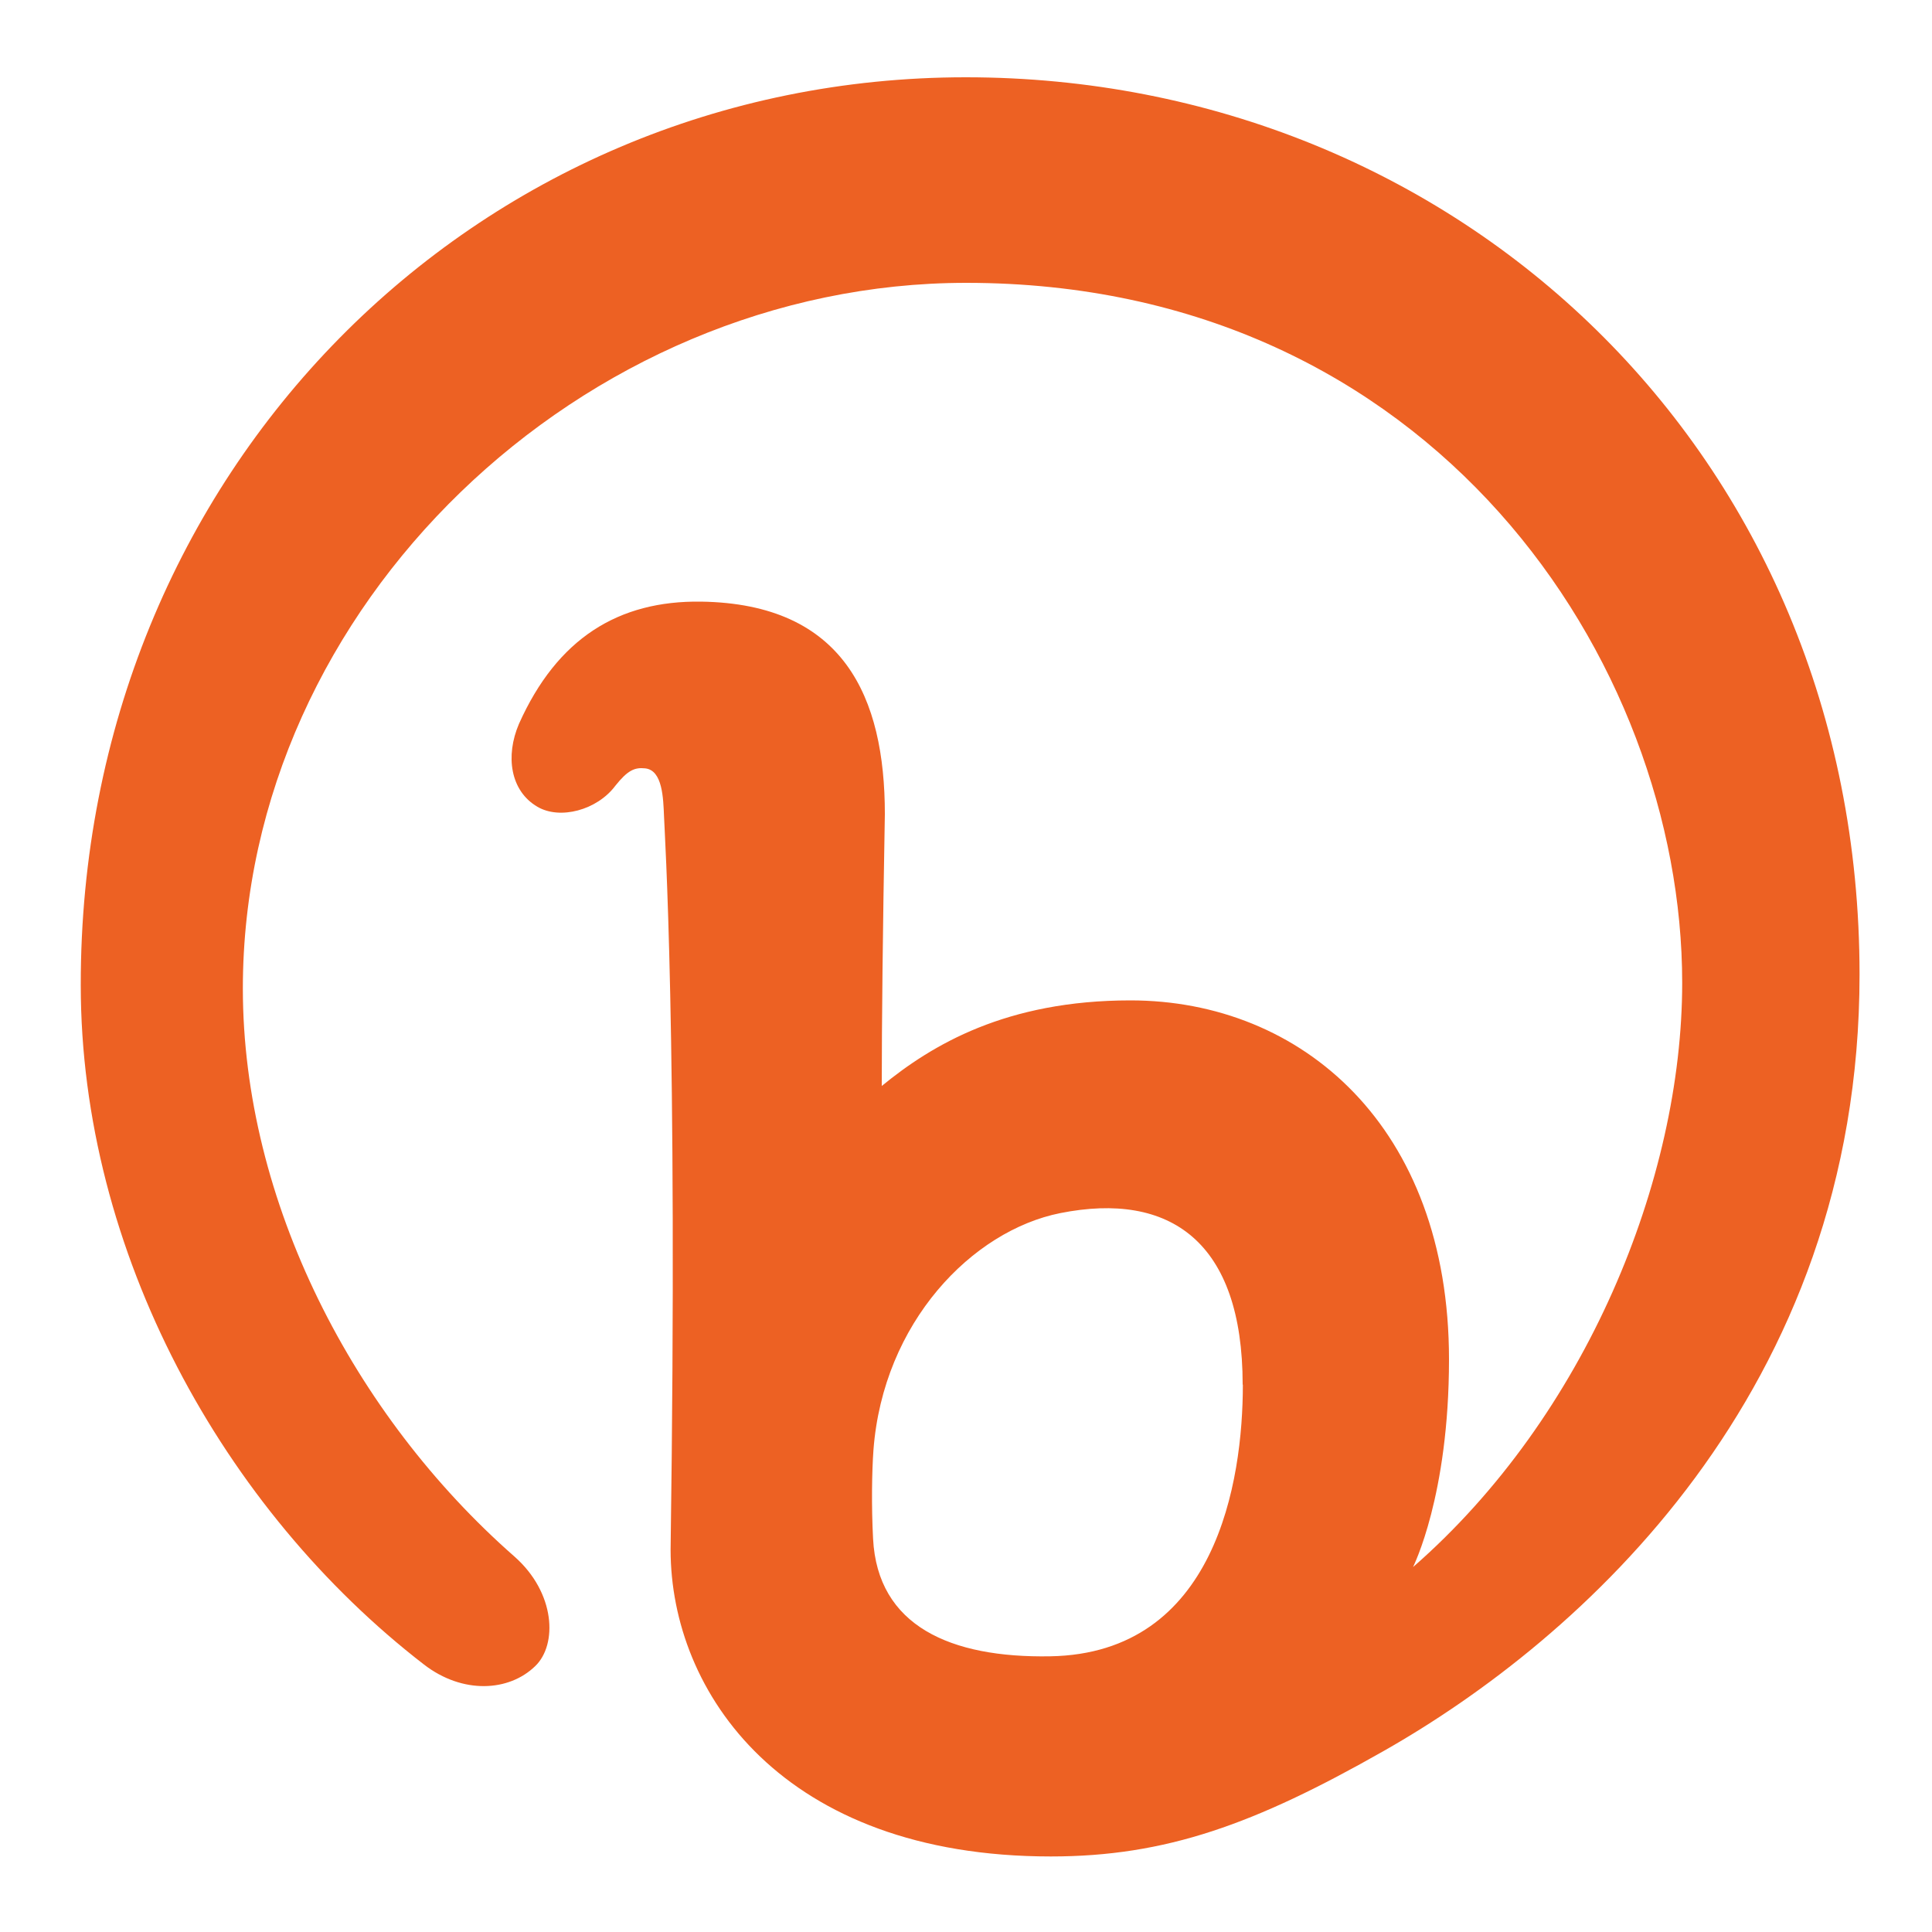 <?xml version="1.0" encoding="UTF-8"?><svg id="Layer_1" xmlns="http://www.w3.org/2000/svg" viewBox="0 0 100 100"><defs><style>.cls-1{fill:#ed6123;stroke-width:0px;}</style></defs><path class="cls-1" d="m96.25,50.44c0,21.63-14.48,34.43-24.63,40.19-6.67,3.79-11.26,5.46-17.23,5.46-13.88,0-19.68-8.49-19.68-15.88.38-26.8-.32-37.23-.34-37.95-.04-.93-.07-2.4-.98-2.49-.55-.06-.91.11-1.54.9-.95,1.27-2.87,1.77-4.03,1.09-1.41-.82-1.67-2.63-.96-4.29,1.98-4.43,5.15-6.39,9.43-6.33,7.39.11,9.51,4.95,9.51,11-.11,6.11-.16,10.8-.16,14.07,2.61-2.14,6.45-4.43,12.87-4.43,8.86,0,16.49,6.53,16.49,18.58,0,7.08-1.85,10.71-1.86,10.75,8.96-7.82,13.93-20.08,13.93-30.24,0-16.62-12.91-36.23-37.06-36.23-19.84,0-37.44,16.69-37.44,36.52,0,11.04,5.74,22.1,14.05,29.4,2.14,1.88,2.24,4.57,1.08,5.68-1.36,1.32-3.75,1.46-5.75-.08-10.39-8.02-17.77-21.36-17.77-35.17C4.15,24.37,24.62,4,49.99,4s46.26,19.41,46.26,46.44Zm-31.93,21.23c0-7.42-3.77-10.01-9.44-8.88-4.56.91-9.17,5.66-9.67,12.26-.08,1.09-.11,2.89-.02,4.59.23,4.52,4,6.18,9.17,6.09,8.58-.15,9.97-9.05,9.97-14.06h0Z"/></svg>
